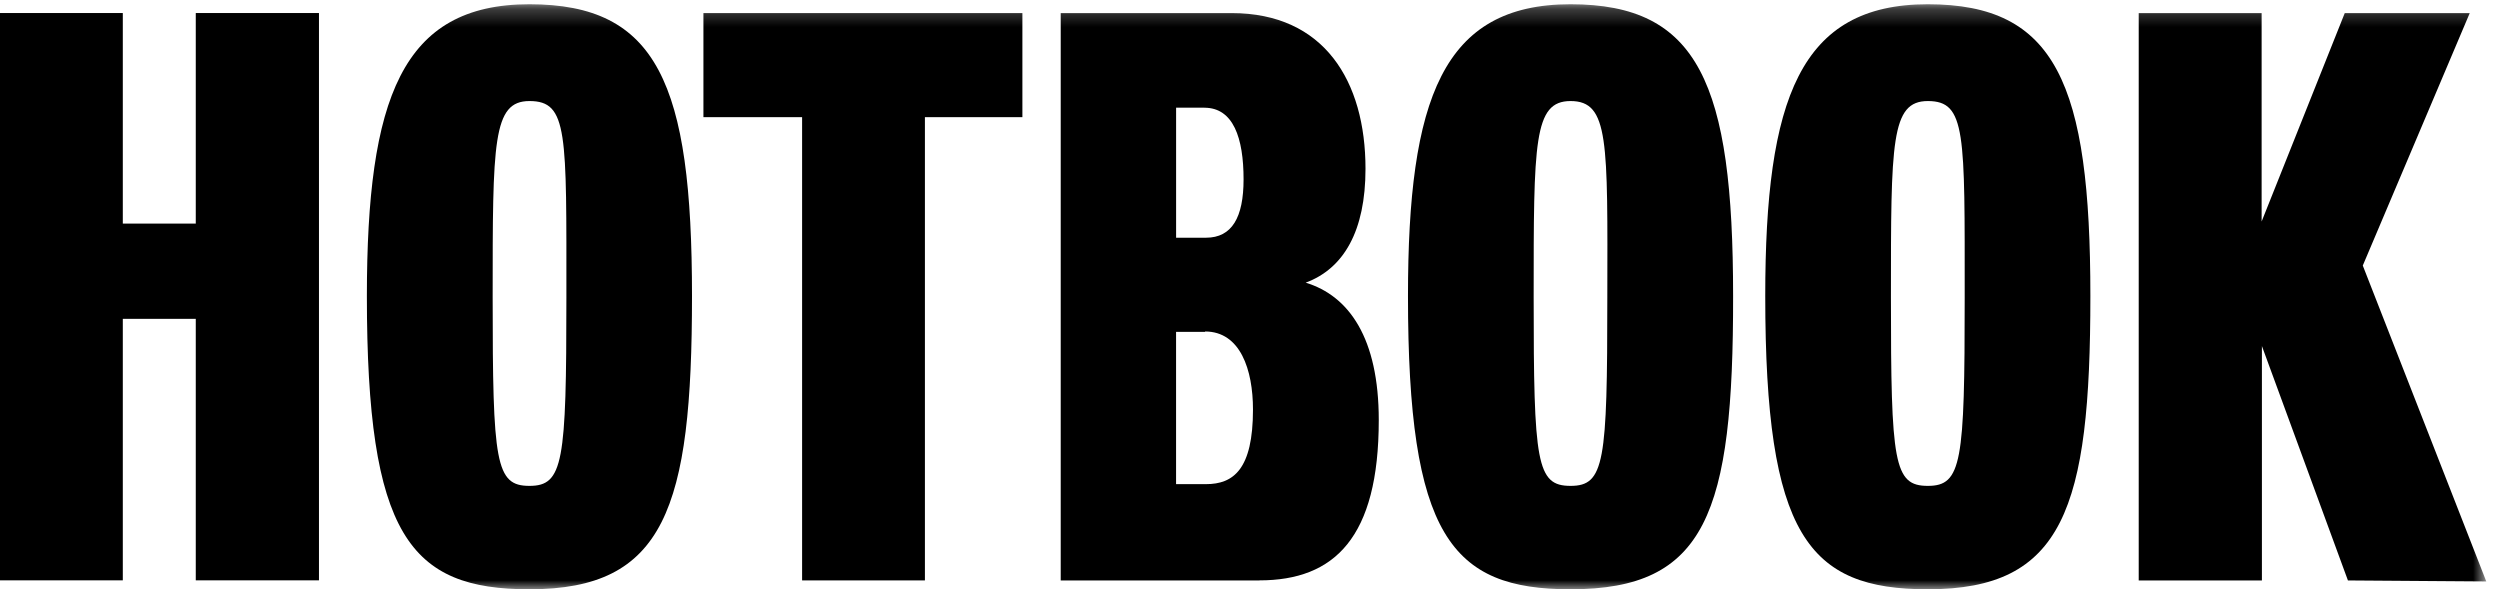 <svg width="140" height="33" viewBox="0 0 140 33" fill="none" xmlns="http://www.w3.org/2000/svg">
<path d="M10.963 0.73V12.521H6.877V0.73H0V32.499H6.877V17.855H10.963V32.499H17.862V0.73H10.963Z" fill="black"/>
<mask id="mask0_721_549" style="mask-type:luminance" maskUnits="userSpaceOnUse" x="0" y="0" width="140" height="33">
<path d="M139.237 0.238H0V33H139.237V0.238Z" fill="white"/>
</mask>
<g mask="url(#mask0_721_549)">
<path d="M29.649 33C22.95 33 20.545 29.98 20.545 16.576C20.551 5.534 22.492 0.238 29.649 0.238C36.805 0.238 38.752 4.662 38.752 16.576C38.752 28.489 37.216 33 29.649 33ZM29.649 5.659C27.589 5.659 27.589 7.941 27.589 16.663C27.589 25.93 27.75 27.209 29.649 27.209C31.547 27.209 31.718 25.886 31.718 16.663C31.718 7.439 31.813 5.659 29.653 5.659" fill="black"/>
<path d="M51.795 6.561V32.503H44.918V6.561H39.392V0.734H57.254V6.561H51.793H51.795Z" fill="black"/>
<path d="M70.524 32.505H59.4V0.734H68.972C74.153 0.734 76.468 4.541 76.468 9.454C76.468 12.93 75.252 15.039 73.119 15.829C75.547 16.57 77.211 18.933 77.211 23.523C77.211 30.104 74.733 32.501 70.524 32.501M67.448 6.03H65.862V13.312H67.535C68.994 13.312 69.64 12.17 69.64 10.043C69.64 7.725 69.066 6.032 67.446 6.032M67.491 18.586H65.86V27.112H67.534C69.073 27.112 70.167 26.285 70.167 22.934C70.167 20.714 69.463 18.563 67.483 18.563L67.489 18.586H67.491Z" fill="black"/>
<path d="M87.951 33C81.252 33 78.847 29.98 78.847 16.576C78.847 5.534 80.79 0.238 87.951 0.238C95.111 0.238 97.054 4.662 97.054 16.576C97.069 28.771 95.529 33 87.951 33ZM87.951 5.659C85.885 5.659 85.885 7.941 85.885 16.663C85.885 25.93 86.046 27.209 87.951 27.209C89.855 27.209 90.01 25.886 90.01 16.663C90.026 7.891 90.111 5.659 87.951 5.659Z" fill="black"/>
<path d="M107.958 33C101.259 33 98.854 29.98 98.854 16.576C98.854 5.534 100.796 0.238 107.958 0.238C115.12 0.238 117.061 4.662 117.061 16.576C117.061 28.489 115.543 33 107.958 33ZM107.958 5.659C105.892 5.659 105.892 7.941 105.892 16.663C105.892 25.93 106.053 27.209 107.958 27.209C109.862 27.209 110.023 25.886 110.023 16.663C110.023 7.439 110.101 5.659 107.958 5.659Z" fill="black"/>
<path d="M131.484 32.505L126.667 19.379V32.505H119.768V0.734H126.651V12.404L131.306 0.734H138.305L132.316 14.871L139.232 32.562L131.484 32.505Z" fill="black"/>
</g>
</svg>
